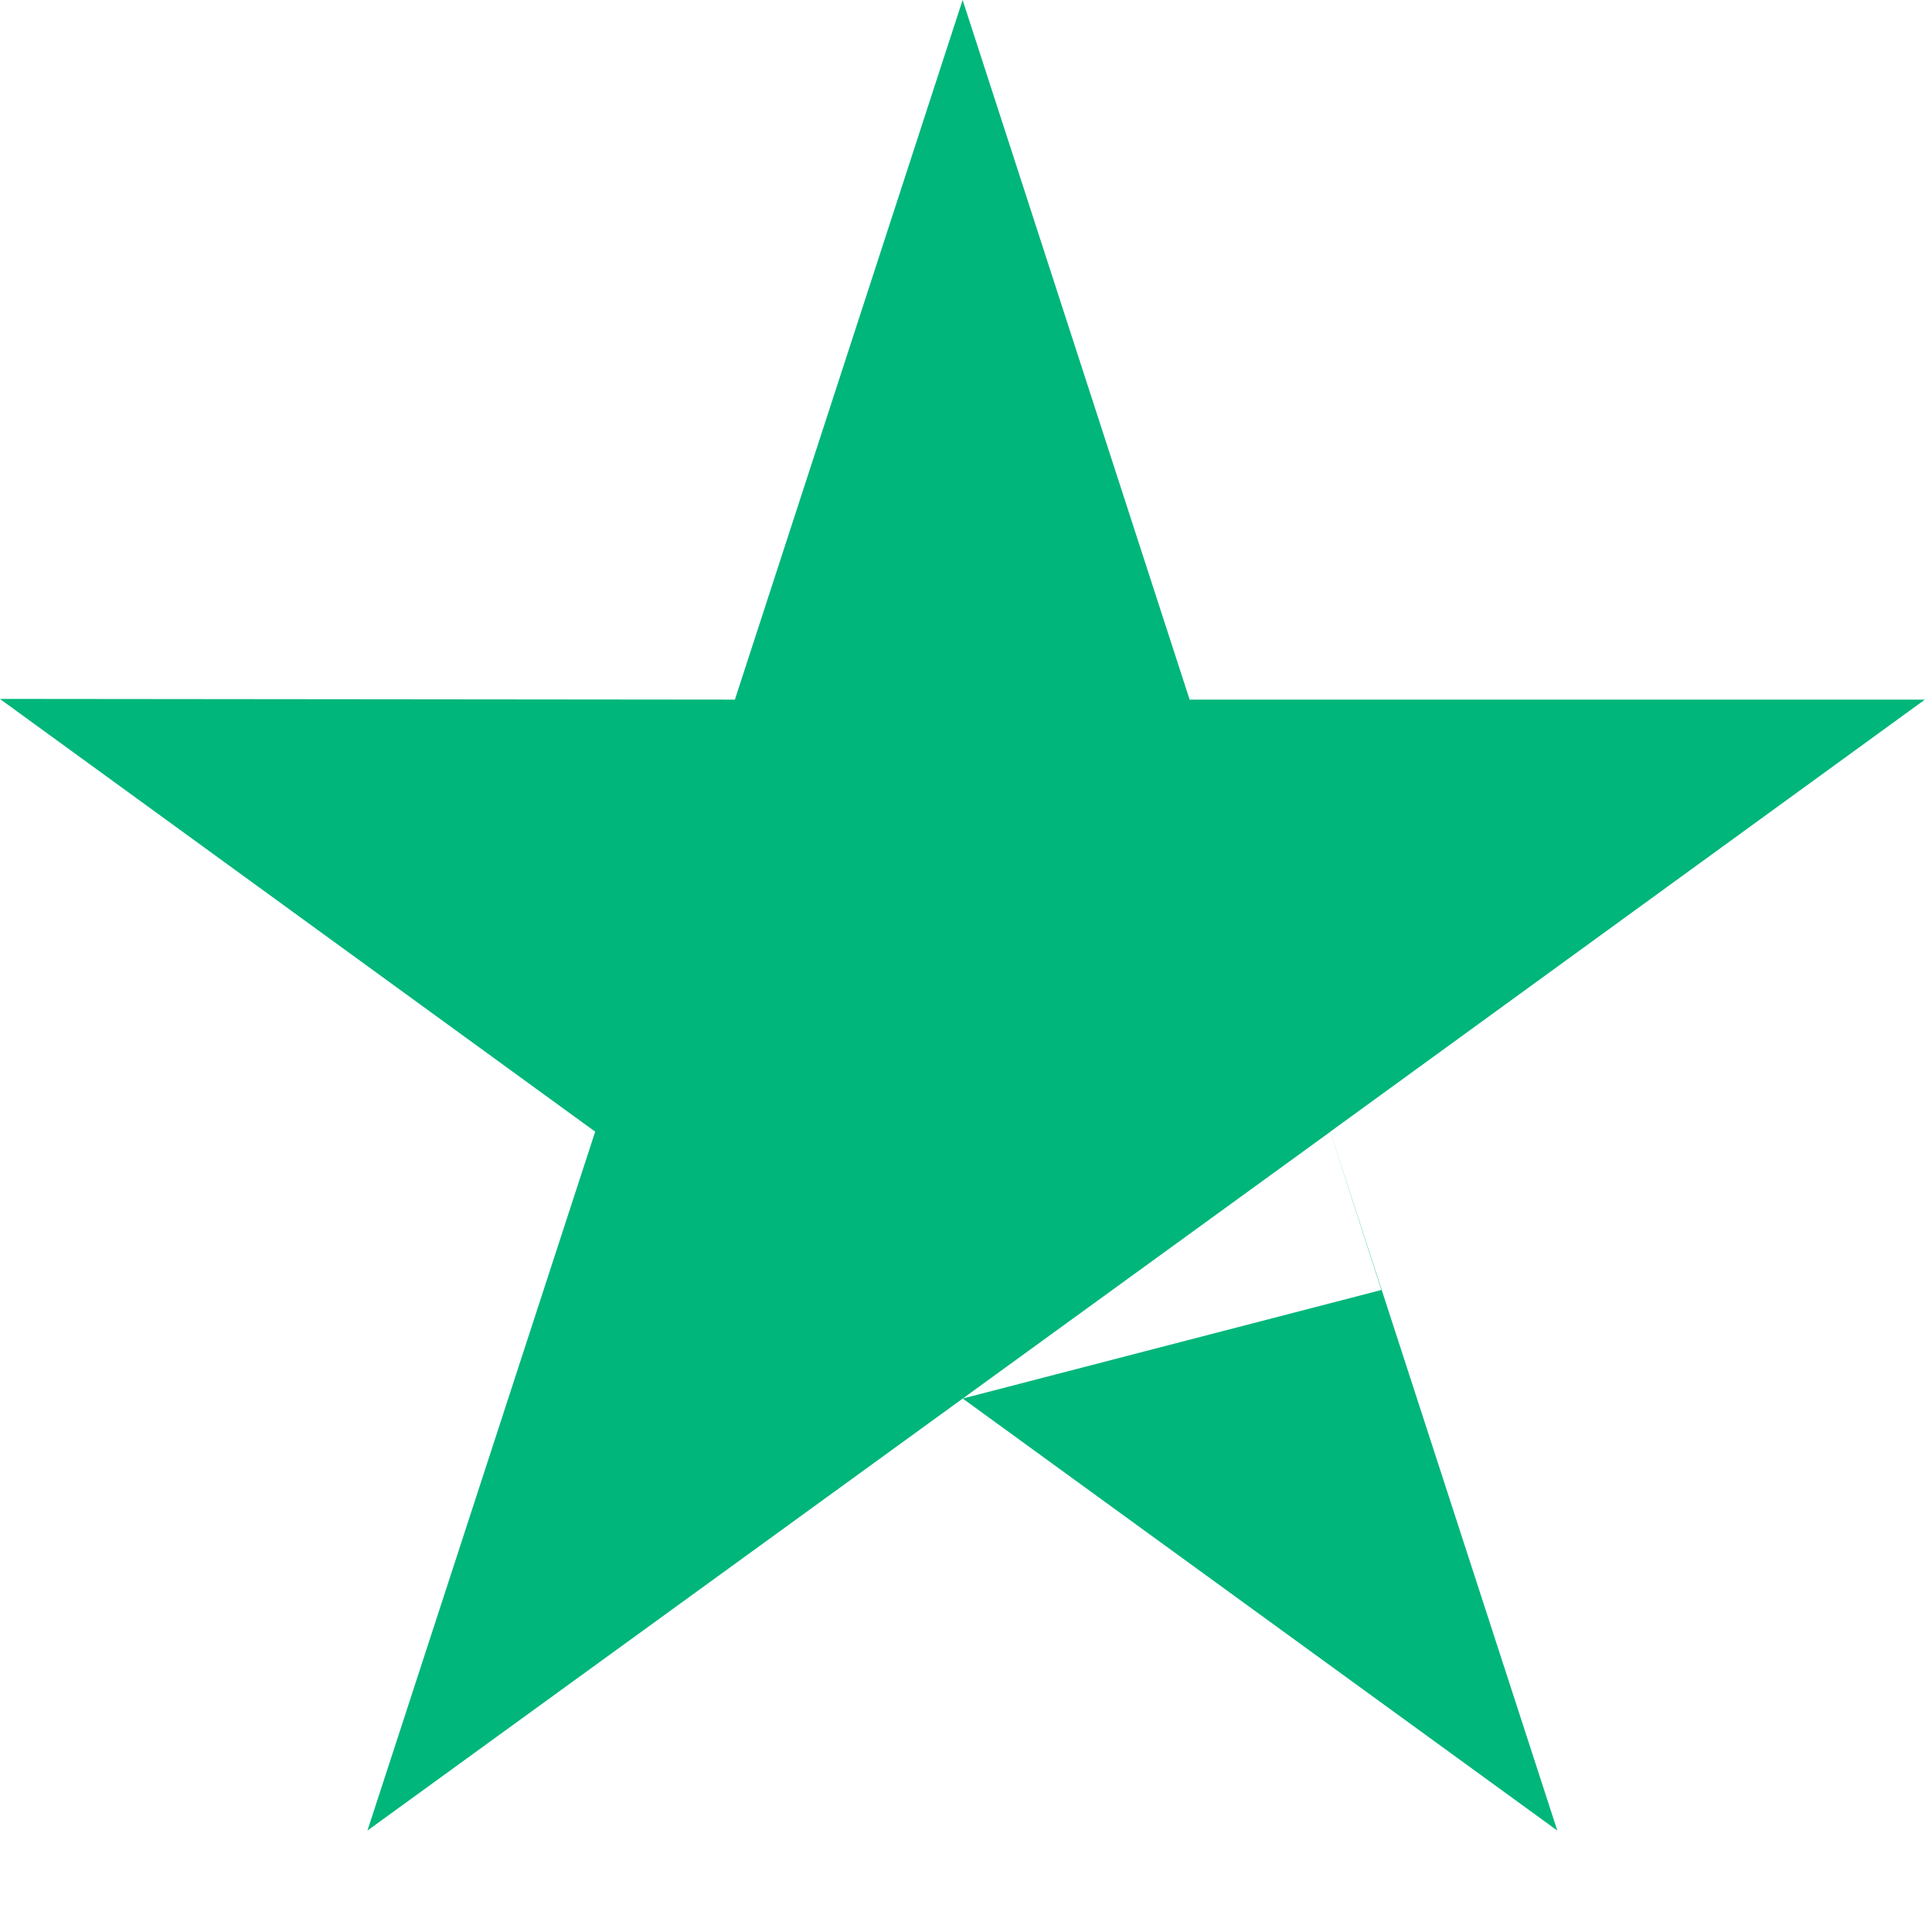 <svg height="16" viewBox="0 0 16 16" width="16" xmlns="http://www.w3.org/2000/svg"><path d="m15.941 5.794-4.924 3.578 1.88 5.788-4.924-3.578-4.93 3.578 1.886-5.788-4.93-3.584 6.087.006 1.886-5.794 1.88 5.794zm-4.501 4.889-.423-1.31-3.044 2.209z" fill="#00b67a"/></svg>